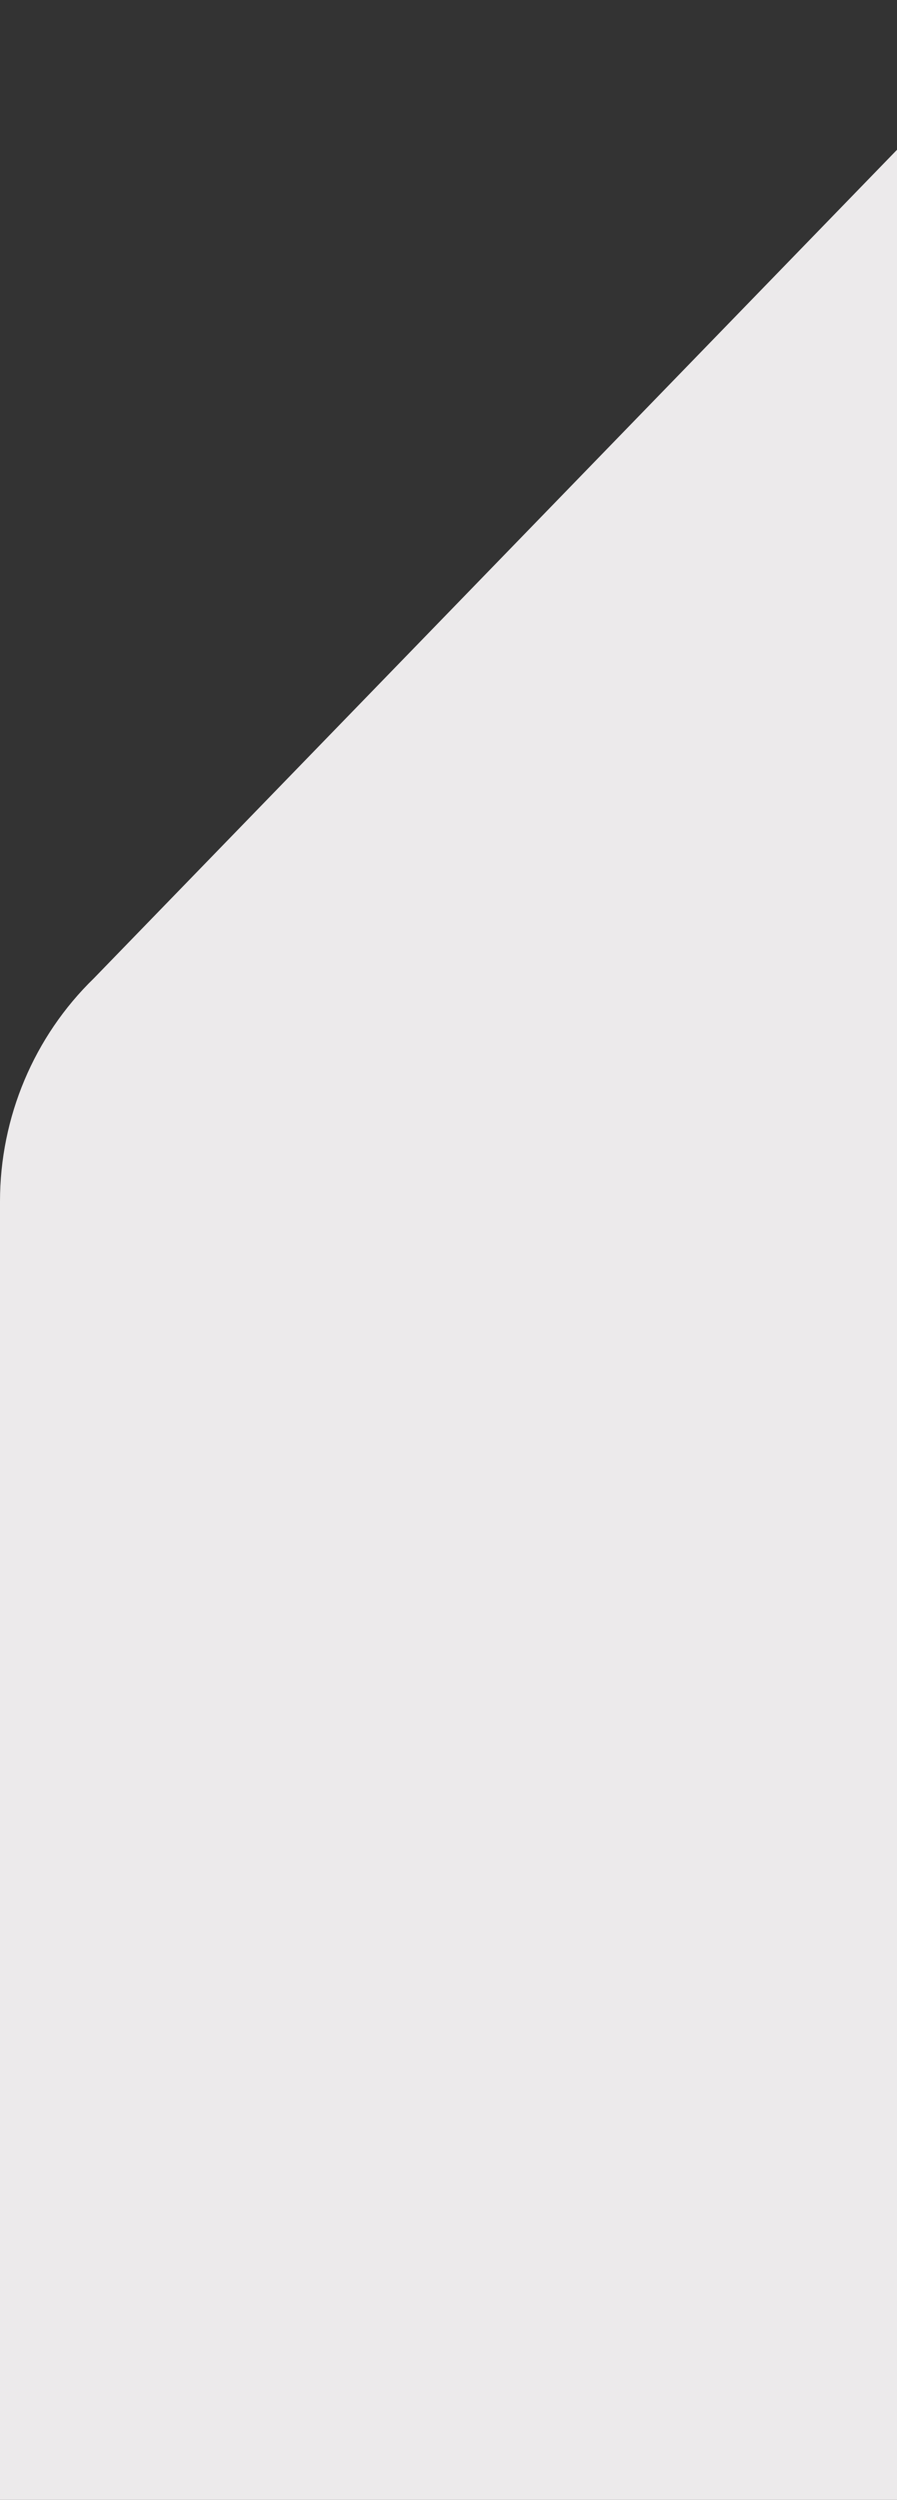 <svg width="131" height="365" viewBox="0 0 131 365" fill="none" xmlns="http://www.w3.org/2000/svg">
<rect x="0" y="0" width="131" height="365" fill="#333333" stroke="none"/>
<path d="M148.525 3.797L13.713 142.836C4.97 151.329 0 163.11 0 175.407V655.157C0 665.94 12.806 671.332 20.316 663.724L157.377 524.316C166.192 515.342 171.162 503.155 171.162 490.452V13.657C171.162 1.655 157.05 -4.475 148.525 3.797Z" fill="#ECEAEB"/>
</svg>
